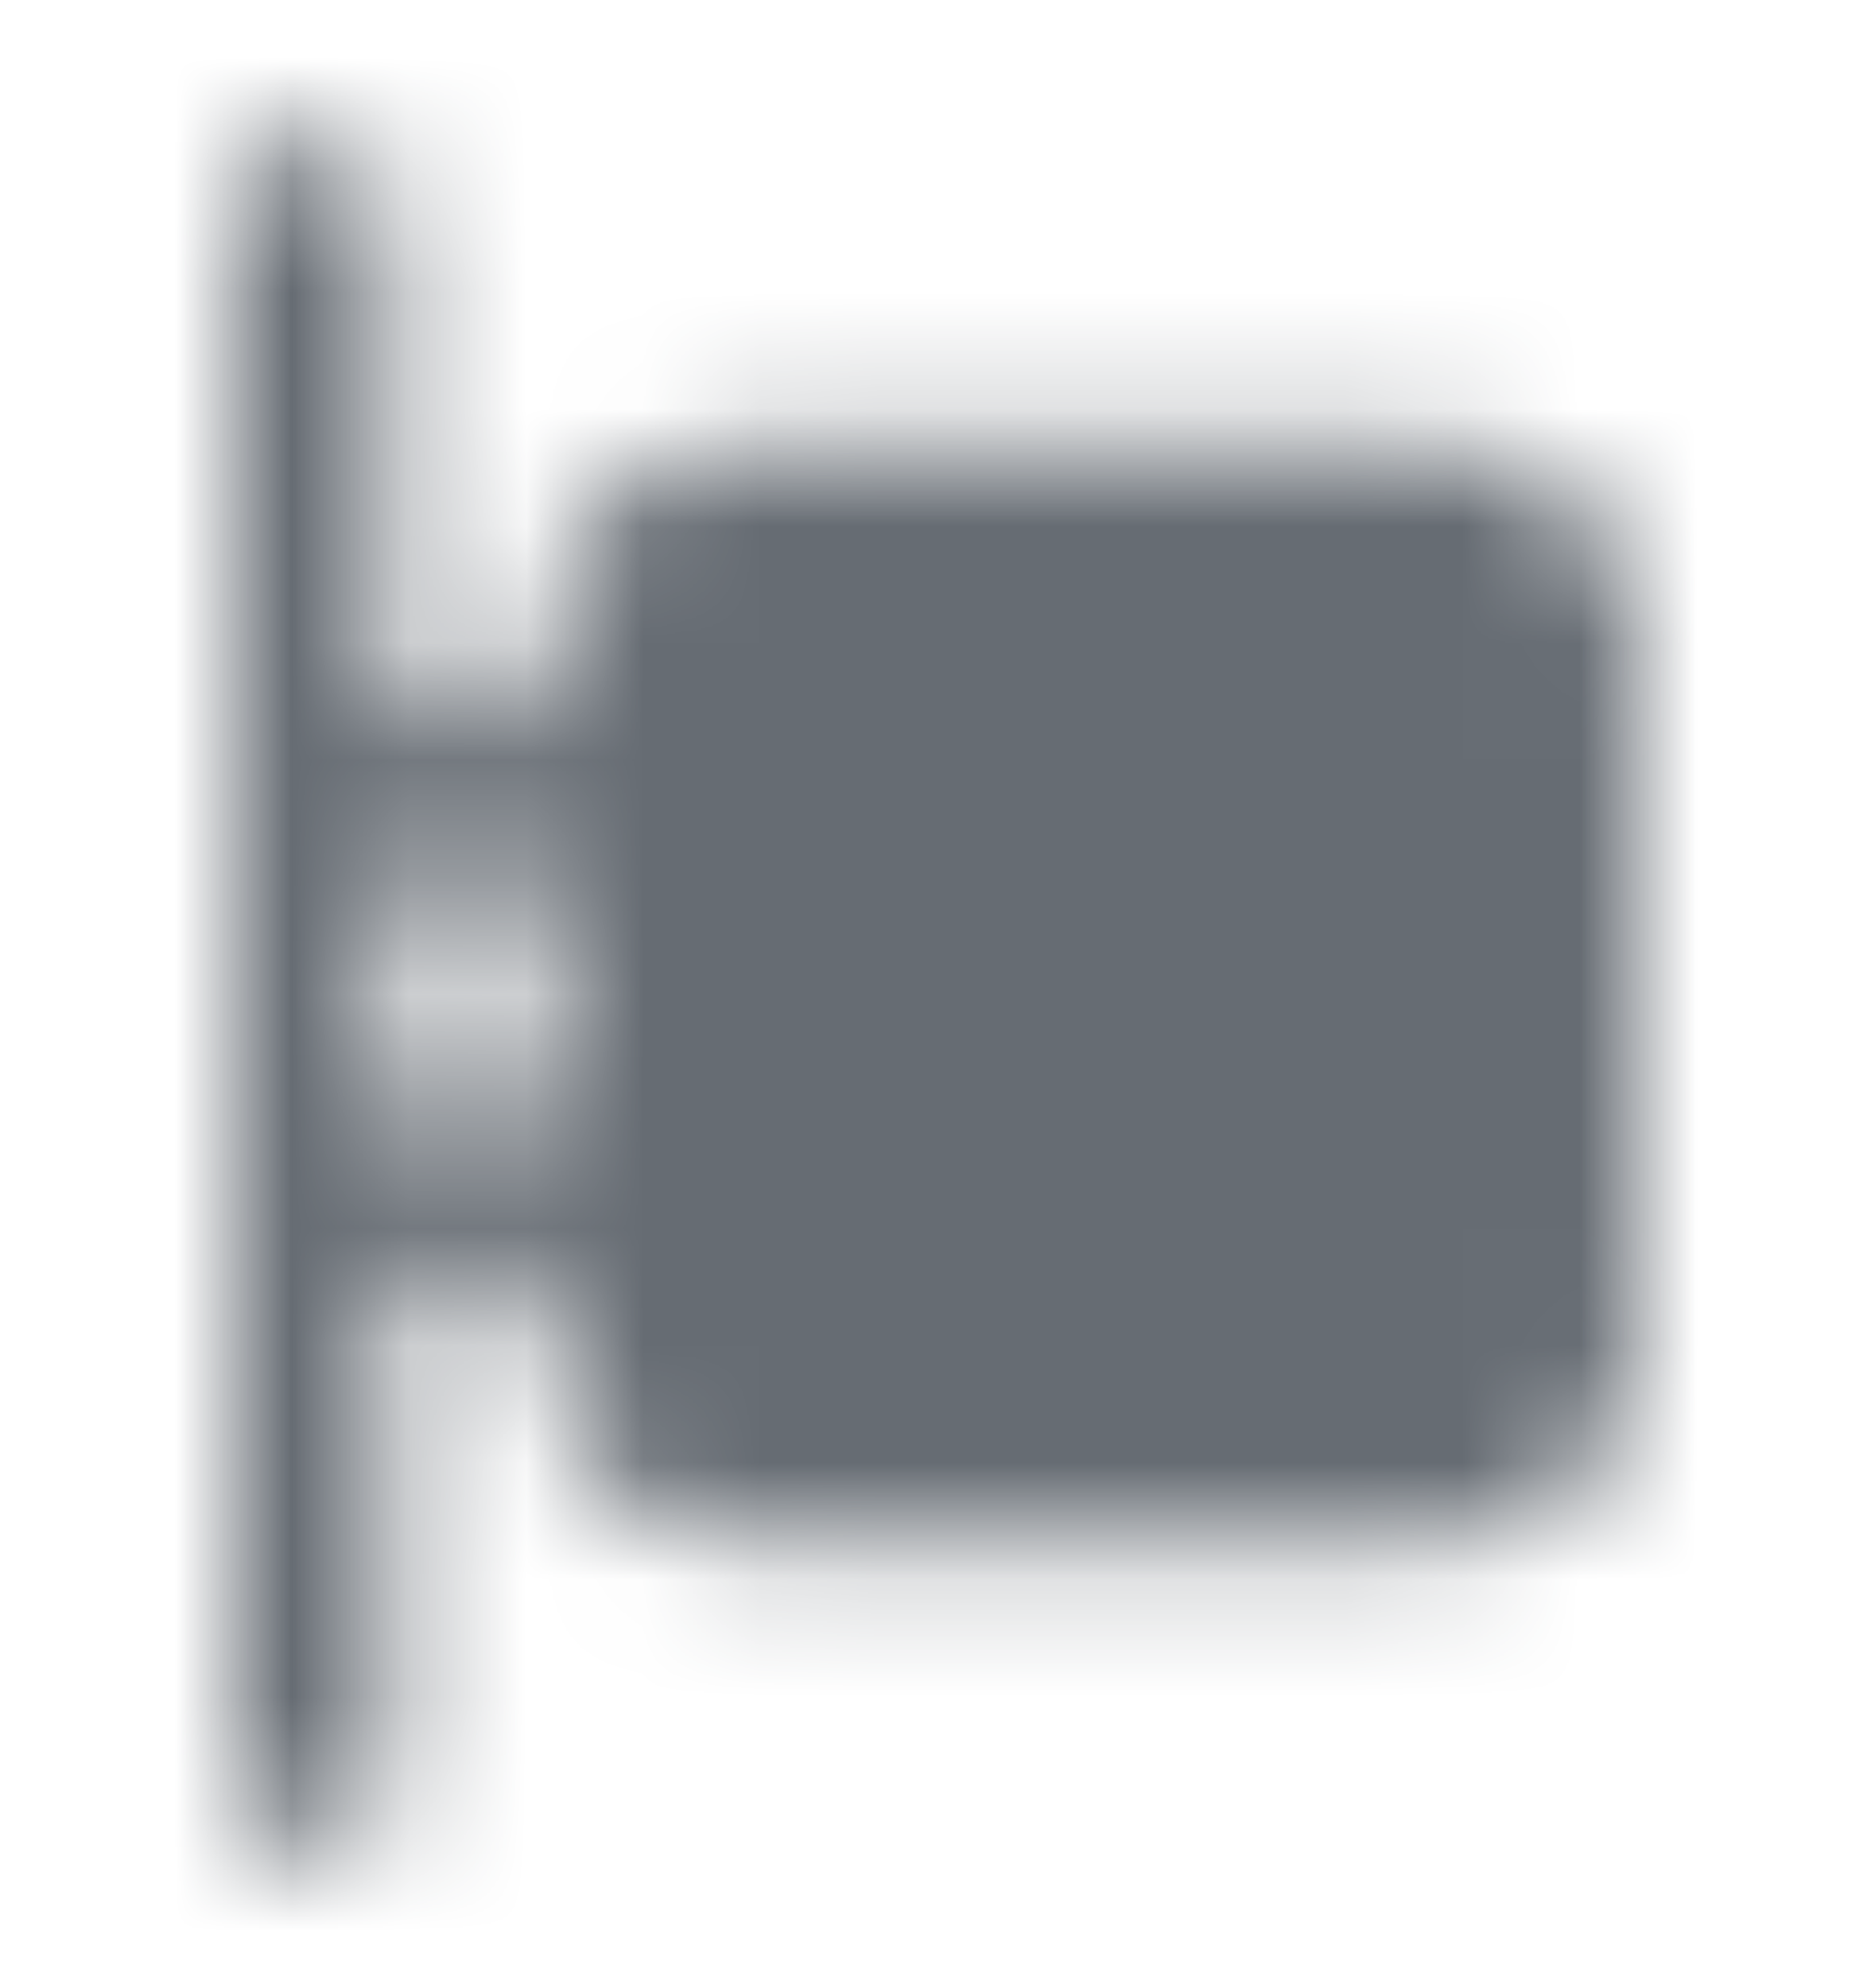 <svg width="16" height="17" viewBox="0 0 16 17" fill="none" xmlns="http://www.w3.org/2000/svg">
<mask id="mask0_73_396" style="mask-type:luminance" maskUnits="userSpaceOnUse" x="2" y="1" width="13" height="15">
<path d="M5.334 5.5C5.334 5.235 5.439 4.98 5.627 4.793C5.814 4.605 6.069 4.5 6.334 4.5H12.334C12.599 4.5 12.854 4.605 13.041 4.793C13.229 4.98 13.334 5.235 13.334 5.5V11.5C13.334 11.765 13.229 12.02 13.041 12.207C12.854 12.395 12.599 12.5 12.334 12.5H6.334C6.069 12.5 5.814 12.395 5.627 12.207C5.439 12.02 5.334 11.765 5.334 11.5V5.5Z" fill="white" stroke="white" stroke-width="1.333" stroke-linejoin="round"/>
<path d="M2.667 1.833V15.167M2.667 6.833H5.334M2.667 10.167H5.334" stroke="white" stroke-width="1.333" stroke-linecap="round" stroke-linejoin="round"/>
<path d="M7.334 8.5H11.334M9.334 6.5V10.5" stroke="black" stroke-width="1.333" stroke-linecap="round" stroke-linejoin="round"/>
</mask>
<g mask="url(#mask0_73_396)">
<path d="M0 0.5H16V16.5H0V0.5Z" fill="#666C73"/>
</g>
</svg>
